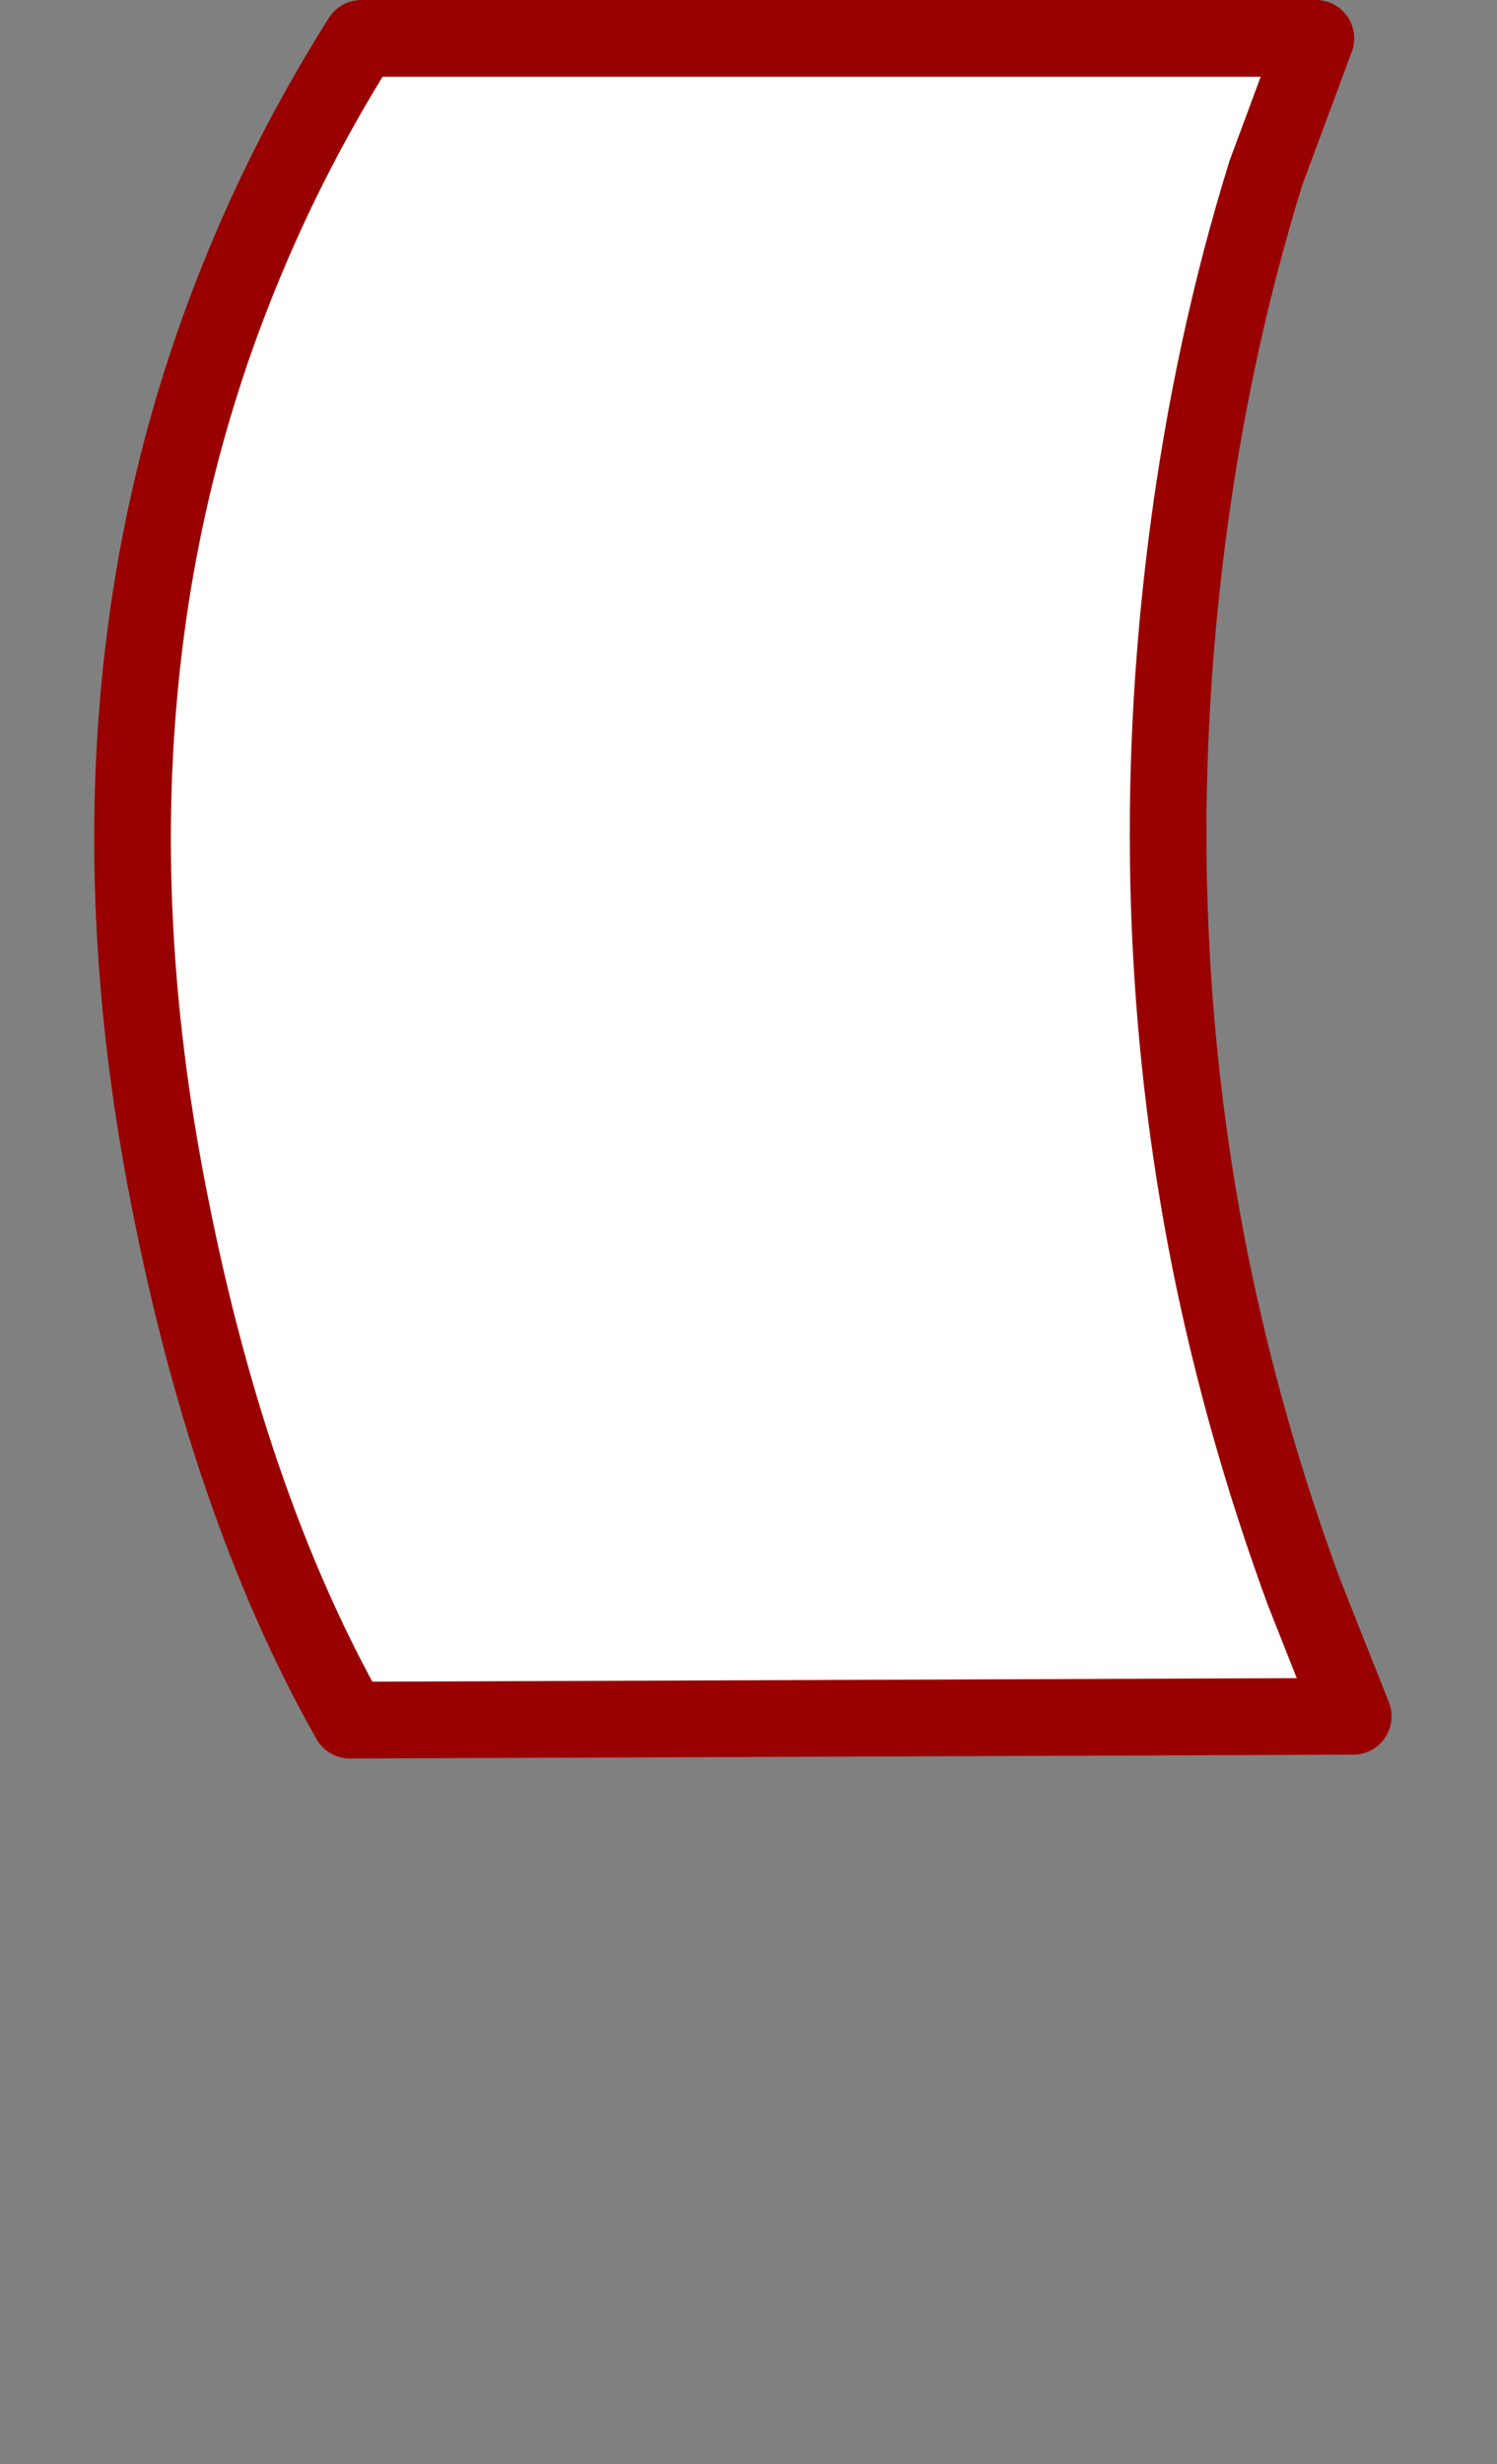 <?xml version="1.0" encoding="UTF-8" standalone="no"?>
<svg xmlns:xlink="http://www.w3.org/1999/xlink" height="128.5px" width="78.1px" xmlns="http://www.w3.org/2000/svg">
  <rect width="100%" height="100%" fill="#808080" stroke="none"/>
  <g transform="matrix(1.0, 0.0, 0.0, 1.0, 159.85, 45.85)">
    <path d="M-91.2 -43.85 L-93.8 -36.85 Q-96.6 -27.85 -97.9 -17.85 -100.4 1.5 -96.7 20.0 -94.95 28.65 -91.85 37.1 -90.55 40.4 -89.25 43.65 -115.45 43.75 -141.6 43.85 -148.05 32.45 -151.2 15.75 -153.7 2.5 -152.6 -9.65 -151.55 -21.4 -147.1 -32.1 -144.6 -38.15 -141.0 -43.85 L-91.2 -43.85" fill="#ffffff" fill-rule="evenodd" stroke="none">
      <animate attributeName="fill" dur="2s" repeatCount="indefinite" values="#ffffff;#ffffff"/>
      <animate attributeName="fill-opacity" dur="2s" repeatCount="indefinite" values="1.0;1.0"/>
      <animate attributeName="d" dur="2s" repeatCount="indefinite" values="M-91.2 -43.85 L-93.8 -36.85 Q-96.6 -27.85 -97.9 -17.85 -100.4 1.5 -96.7 20.0 -94.95 28.65 -91.85 37.1 -90.55 40.4 -89.25 43.65 -115.45 43.75 -141.6 43.85 -148.05 32.45 -151.2 15.75 -153.7 2.5 -152.6 -9.65 -151.55 -21.4 -147.1 -32.1 -144.6 -38.15 -141.0 -43.85 L-91.2 -43.85;M-83.75 -36.4 L-87.6 -27.45 Q-92.6 -14.95 -95.65 -2.8 -102.25 23.25 -99.8 47.55 -98.55 59.95 -95.0 71.05 -91.6 79.9 -91.5 80.65 -118.9 79.15 -141.3 74.65 -155.7 58.6 -157.6 37.25 -158.95 21.6 -153.65 3.1 -149.25 -12.2 -141.1 -26.25 -134.3 -37.95 -129.9 -41.3 L-83.75 -36.4"/>
    </path>
    <path d="M-91.2 -43.85 L-141.0 -43.85 Q-144.6 -38.15 -147.1 -32.1 -151.55 -21.4 -152.6 -9.65 -153.7 2.5 -151.2 15.75 -148.05 32.45 -141.6 43.85 -115.45 43.75 -89.25 43.65 -90.55 40.4 -91.85 37.1 -94.95 28.65 -96.7 20.0 -100.4 1.5 -97.9 -17.85 -96.6 -27.85 -93.8 -36.85 L-91.2 -43.85 -141.0 -43.85 Q-144.6 -38.15 -147.1 -32.1 -151.55 -21.4 -152.6 -9.65 -153.7 2.5 -151.2 15.75 -148.05 32.45 -141.6 43.85 -115.45 43.75 -89.25 43.65 -90.55 40.4 -91.85 37.1 -94.95 28.65 -96.7 20.0 -100.4 1.5 -97.9 -17.85 -96.6 -27.85 -93.8 -36.85 L-91.2 -43.85" fill="none" stroke="#990000" stroke-linecap="round" stroke-linejoin="round" stroke-width="4.0">
      <animate attributeName="stroke" dur="2s" repeatCount="indefinite" values="#990000;#990001"/>
      <animate attributeName="stroke-width" dur="2s" repeatCount="indefinite" values="4.0;4.0"/>
      <animate attributeName="fill-opacity" dur="2s" repeatCount="indefinite" values="1.0;1.0"/>
      <animate attributeName="d" dur="2s" repeatCount="indefinite" values="M-91.2 -43.85 L-141.0 -43.85 Q-144.6 -38.15 -147.1 -32.1 -151.55 -21.4 -152.6 -9.65 -153.7 2.5 -151.2 15.75 -148.05 32.45 -141.6 43.85 -115.45 43.75 -89.25 43.65 -90.55 40.4 -91.85 37.1 -94.95 28.65 -96.7 20.0 -100.4 1.5 -97.9 -17.85 -96.6 -27.85 -93.8 -36.85 L-91.2 -43.85 -141.0 -43.85 Q-144.6 -38.15 -147.1 -32.1 -151.55 -21.4 -152.6 -9.65 -153.7 2.5 -151.2 15.75 -148.05 32.45 -141.6 43.85 -115.45 43.75 -89.25 43.65 -90.55 40.4 -91.85 37.1 -94.95 28.65 -96.7 20.0 -100.4 1.5 -97.9 -17.85 -96.6 -27.85 -93.8 -36.85 L-91.2 -43.85;M-83.75 -36.4 L-129.9 -41.3 Q-134.3 -37.95 -141.1 -26.25 -149.25 -12.2 -153.65 3.1 -158.95 21.6 -157.6 37.25 -155.7 58.6 -141.3 74.65 -118.9 79.15 -91.5 80.65 -91.6 79.9 -95.0 71.05 -98.55 59.95 -99.8 47.55 -102.25 23.25 -95.65 -2.8 -92.6 -14.95 -87.6 -27.45 L-83.75 -36.4 -129.9 -41.3 Q-134.3 -37.95 -141.1 -26.25 -149.25 -12.2 -153.65 3.1 -158.95 21.6 -157.6 37.25 -155.7 58.6 -141.3 74.65 -118.9 79.15 -91.5 80.65 -91.6 79.9 -95.0 71.05 -98.55 59.95 -99.8 47.55 -102.25 23.25 -95.65 -2.8 -92.6 -14.95 -87.6 -27.45 L-83.75 -36.4"/>
    </path>
  </g>
</svg>
